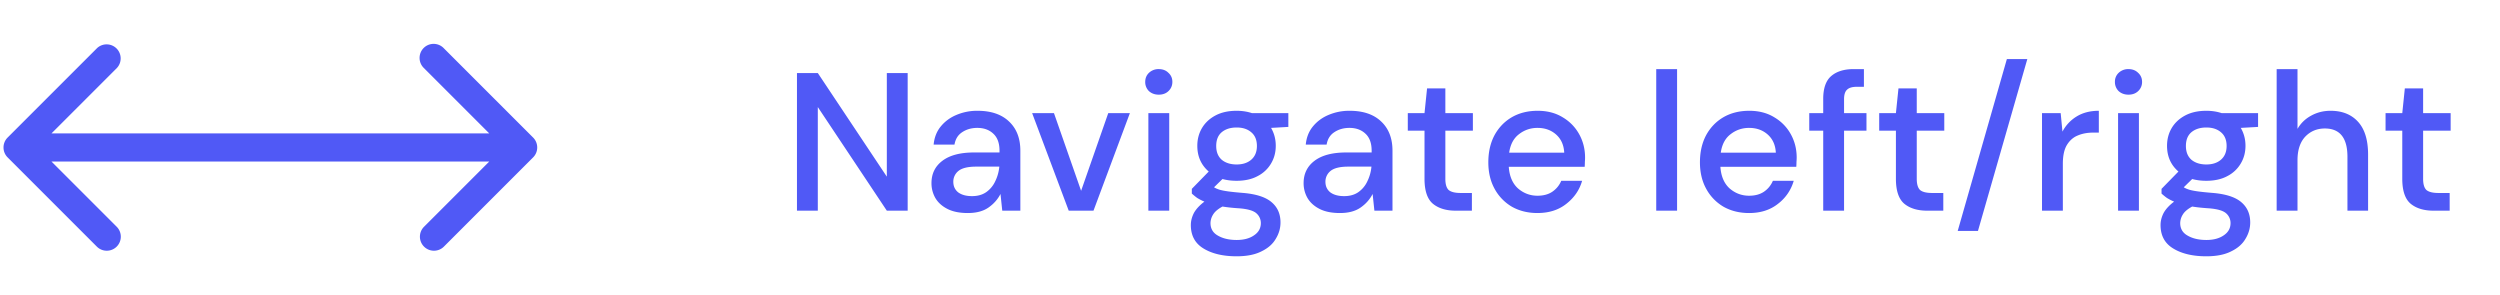 <svg xmlns="http://www.w3.org/2000/svg" width="178" height="21" fill="none"><path fill="#5059F6" d="M37.957 11.207a1 1 0 0 0 0-1.414l-6.364-6.364a1 1 0 1 0-1.414 1.414l5.657 5.657-5.657 5.657a1 1 0 0 0 1.414 1.414l6.364-6.364ZM.543 9.793a1 1 0 0 0 0 1.414l6.364 6.364a1 1 0 0 0 1.414-1.414L2.664 10.5l5.657-5.657A1 1 0 0 0 6.907 3.43L.543 9.793ZM37.25 9.5h-36v2h36v-2ZM56.744 15V5.2h1.484l4.914 7.378V5.2h1.484V15h-1.484l-4.914-7.378V15h-1.484Zm12.167.168c-.588 0-1.073-.098-1.456-.294-.383-.196-.667-.453-.854-.77a2.108 2.108 0 0 1-.28-1.064c0-.672.261-1.204.784-1.596.523-.392 1.27-.588 2.24-.588h1.82v-.126c0-.541-.15-.947-.448-1.218-.29-.27-.667-.406-1.134-.406-.41 0-.77.103-1.078.308-.299.196-.48.49-.546.882h-1.484c.047-.504.215-.933.504-1.288.299-.364.672-.64 1.12-.826a3.763 3.763 0 0 1 1.498-.294c.97 0 1.722.257 2.254.77.532.504.798 1.195.798 2.072V15h-1.288l-.126-1.19c-.196.383-.48.705-.854.966-.373.261-.863.392-1.47.392Zm.294-1.204c.401 0 .737-.093 1.008-.28a1.92 1.92 0 0 0 .644-.77 2.97 2.97 0 0 0 .294-1.05H69.5c-.588 0-1.008.103-1.26.308a.968.968 0 0 0-.364.77c0 .317.117.57.35.756.243.177.57.266.98.266ZM76.093 15l-2.604-6.944h1.554l1.932 5.53 1.932-5.53h1.54L77.857 15h-1.764Zm6.413-8.26c-.28 0-.513-.084-.7-.252a.894.894 0 0 1-.266-.658c0-.261.09-.476.266-.644a.977.977 0 0 1 .7-.266c.28 0 .51.089.686.266.187.168.28.383.28.644s-.093.48-.28.658c-.177.168-.405.252-.685.252ZM81.764 15V8.056h1.485V15h-1.484Zm6.285-2.128c-.364 0-.7-.042-1.008-.126l-.602.588c.103.065.23.121.379.168.149.047.359.089.63.126.27.037.639.075 1.106.112.924.084 1.59.308 2.001.672.411.355.616.83.616 1.428 0 .41-.112.798-.336 1.162-.214.373-.555.672-1.021.896-.458.233-1.046.35-1.764.35-.971 0-1.76-.187-2.367-.56-.597-.364-.896-.92-.896-1.666 0-.29.075-.579.224-.868.16-.28.407-.546.743-.798a3.82 3.82 0 0 1-.519-.266 4.479 4.479 0 0 1-.377-.308v-.336l1.203-1.232c-.54-.467-.812-1.078-.812-1.834 0-.457.108-.873.323-1.246.224-.383.546-.686.965-.91.42-.224.924-.336 1.512-.336.392 0 .756.056 1.092.168h2.59v.98l-1.231.07c.224.383.335.807.335 1.274 0 .467-.111.887-.335 1.26a2.329 2.329 0 0 1-.953.896c-.41.224-.91.336-1.498.336Zm0-1.162c.43 0 .775-.112 1.036-.336.271-.233.407-.56.407-.98 0-.43-.136-.756-.407-.98-.26-.224-.606-.336-1.035-.336-.44 0-.794.112-1.064.336-.262.224-.392.55-.392.98 0 .42.13.747.392.98.27.224.625.336 1.063.336Zm-1.862 4.172c0 .401.178.7.532.896.355.205.799.308 1.33.308.514 0 .93-.112 1.246-.336.318-.215.477-.504.477-.868a.917.917 0 0 0-.323-.7c-.214-.187-.62-.303-1.218-.35a12.31 12.31 0 0 1-1.19-.126c-.326.177-.55.369-.671.574a1.18 1.18 0 0 0-.183.602Zm9.22-.714c-.588 0-1.073-.098-1.456-.294-.382-.196-.667-.453-.854-.77a2.108 2.108 0 0 1-.28-1.064c0-.672.262-1.204.784-1.596.523-.392 1.27-.588 2.24-.588h1.82v-.126c0-.541-.15-.947-.448-1.218-.29-.27-.667-.406-1.134-.406-.41 0-.77.103-1.078.308-.299.196-.48.49-.546.882h-1.484c.047-.504.215-.933.504-1.288.299-.364.672-.64 1.12-.826a3.763 3.763 0 0 1 1.498-.294c.97 0 1.722.257 2.254.77.532.504.798 1.195.798 2.072V15h-1.288l-.126-1.19c-.196.383-.48.705-.854.966-.373.261-.863.392-1.47.392Zm.294-1.204c.402 0 .738-.093 1.008-.28a1.92 1.92 0 0 0 .644-.77 2.97 2.97 0 0 0 .294-1.05h-1.652c-.588 0-1.008.103-1.26.308a.968.968 0 0 0-.364.77c0 .317.117.57.35.756.243.177.57.266.98.266Zm7.95 1.036c-.682 0-1.223-.163-1.624-.49-.402-.336-.602-.929-.602-1.778v-3.43h-1.19V8.056h1.19l.182-1.764h1.302v1.764h1.96v1.246h-1.96v3.43c0 .383.079.649.238.798.168.14.452.21.854.21h.798V15h-1.148Zm5.818.168c-.681 0-1.288-.15-1.82-.448a3.307 3.307 0 0 1-1.232-1.274c-.298-.541-.448-1.171-.448-1.89 0-.728.145-1.367.434-1.918.299-.55.71-.98 1.232-1.288.532-.308 1.148-.462 1.848-.462.682 0 1.274.154 1.778.462.504.299.896.7 1.176 1.204.28.504.42 1.06.42 1.666 0 .093-.004.196-.014.308 0 .103-.004.22-.014.35h-5.404c.047.672.266 1.185.658 1.54.402.345.864.518 1.386.518.42 0 .77-.093 1.05-.28.29-.196.504-.457.644-.784h1.484c-.186.653-.56 1.2-1.12 1.638-.55.439-1.236.658-2.058.658Zm0-6.062c-.494 0-.933.15-1.316.448-.382.29-.616.728-.7 1.316h3.92c-.028-.541-.219-.97-.574-1.288-.354-.317-.798-.476-1.33-.476ZM117.924 15V4.92h1.484V15h-1.484Zm6.612.168c-.682 0-1.288-.15-1.82-.448a3.293 3.293 0 0 1-1.232-1.274c-.299-.541-.448-1.171-.448-1.89 0-.728.144-1.367.434-1.918.298-.55.709-.98 1.232-1.288.532-.308 1.148-.462 1.848-.462.681 0 1.274.154 1.778.462.504.299.896.7 1.176 1.204.28.504.42 1.06.42 1.666 0 .093-.005.196-.014.308 0 .103-.005.22-.014.35h-5.404c.046.672.266 1.185.658 1.54.401.345.863.518 1.386.518.42 0 .77-.093 1.05-.28a1.77 1.77 0 0 0 .644-.784h1.484a3.14 3.14 0 0 1-1.12 1.638c-.551.439-1.237.658-2.058.658Zm0-6.062c-.495 0-.934.15-1.316.448-.383.29-.616.728-.7 1.316h3.92c-.028-.541-.22-.97-.574-1.288-.355-.317-.798-.476-1.33-.476ZM129.813 15V9.302h-.994V8.056h.994V7.048c0-.756.187-1.297.56-1.624.383-.336.92-.504 1.61-.504h.728v1.26h-.504c-.326 0-.56.07-.7.21-.14.13-.21.355-.21.672v.994h1.596v1.246h-1.596V15h-1.484Zm7.402 0c-.681 0-1.222-.163-1.624-.49-.401-.336-.602-.929-.602-1.778v-3.43h-1.19V8.056h1.19l.182-1.764h1.302v1.764h1.96v1.246h-1.96v3.43c0 .383.08.649.238.798.168.14.453.21.854.21h.798V15h-1.148Zm2.174 1.442 3.5-12.236h1.456l-3.514 12.236h-1.442ZM145.391 15V8.056h1.33l.126 1.316a2.742 2.742 0 0 1 1.008-1.078c.439-.27.966-.406 1.582-.406v1.554h-.406c-.411 0-.779.07-1.106.21-.317.13-.574.36-.77.686-.187.317-.28.76-.28 1.33V15h-1.484Zm6.158-8.26c-.28 0-.513-.084-.7-.252a.895.895 0 0 1-.266-.658.85.85 0 0 1 .266-.644.977.977 0 0 1 .7-.266c.28 0 .509.089.686.266.187.168.28.383.28.644a.87.87 0 0 1-.28.658c-.177.168-.406.252-.686.252Zm-.742 8.26V8.056h1.484V15h-1.484Zm6.286-2.128c-.364 0-.7-.042-1.008-.126l-.602.588c.102.065.228.121.378.168.149.047.359.089.63.126.27.037.639.075 1.106.112.924.084 1.591.308 2.002.672.41.355.616.83.616 1.428 0 .41-.112.798-.336 1.162-.215.373-.556.672-1.022.896-.458.233-1.046.35-1.764.35-.971 0-1.76-.187-2.366-.56-.598-.364-.896-.92-.896-1.666 0-.29.074-.579.224-.868.158-.28.406-.546.742-.798a3.797 3.797 0 0 1-.518-.266 4.479 4.479 0 0 1-.378-.308v-.336l1.204-1.232c-.542-.467-.812-1.078-.812-1.834 0-.457.107-.873.322-1.246.224-.383.546-.686.966-.91.42-.224.924-.336 1.512-.336.392 0 .756.056 1.092.168h2.59v.98l-1.232.07c.224.383.336.807.336 1.274 0 .467-.112.887-.336 1.26a2.331 2.331 0 0 1-.952.896c-.411.224-.91.336-1.498.336Zm0-1.162c.429 0 .774-.112 1.036-.336.27-.233.406-.56.406-.98 0-.43-.136-.756-.406-.98-.262-.224-.607-.336-1.036-.336-.439 0-.794.112-1.064.336-.262.224-.392.55-.392.98 0 .42.13.747.392.98.27.224.625.336 1.064.336Zm-1.862 4.172c0 .401.177.7.532.896.354.205.798.308 1.33.308.513 0 .928-.112 1.246-.336.317-.215.476-.504.476-.868a.919.919 0 0 0-.322-.7c-.215-.187-.621-.303-1.218-.35-.448-.028-.845-.07-1.19-.126-.327.177-.551.369-.672.574a1.174 1.174 0 0 0-.182.602Zm6.867-.882V4.92h1.484v4.256c.233-.401.555-.714.966-.938.42-.233.882-.35 1.386-.35.831 0 1.484.261 1.96.784s.714 1.302.714 2.338V15h-1.47v-3.836c0-1.344-.537-2.016-1.61-2.016-.56 0-1.027.196-1.4.588-.364.392-.546.952-.546 1.68V15h-1.484Zm11.17 0c-.681 0-1.223-.163-1.624-.49-.401-.336-.602-.929-.602-1.778v-3.43h-1.19V8.056h1.19l.182-1.764h1.302v1.764h1.96v1.246h-1.96v3.43c0 .383.079.649.238.798.168.14.453.21.854.21h.798V15h-1.148Z"/></svg>